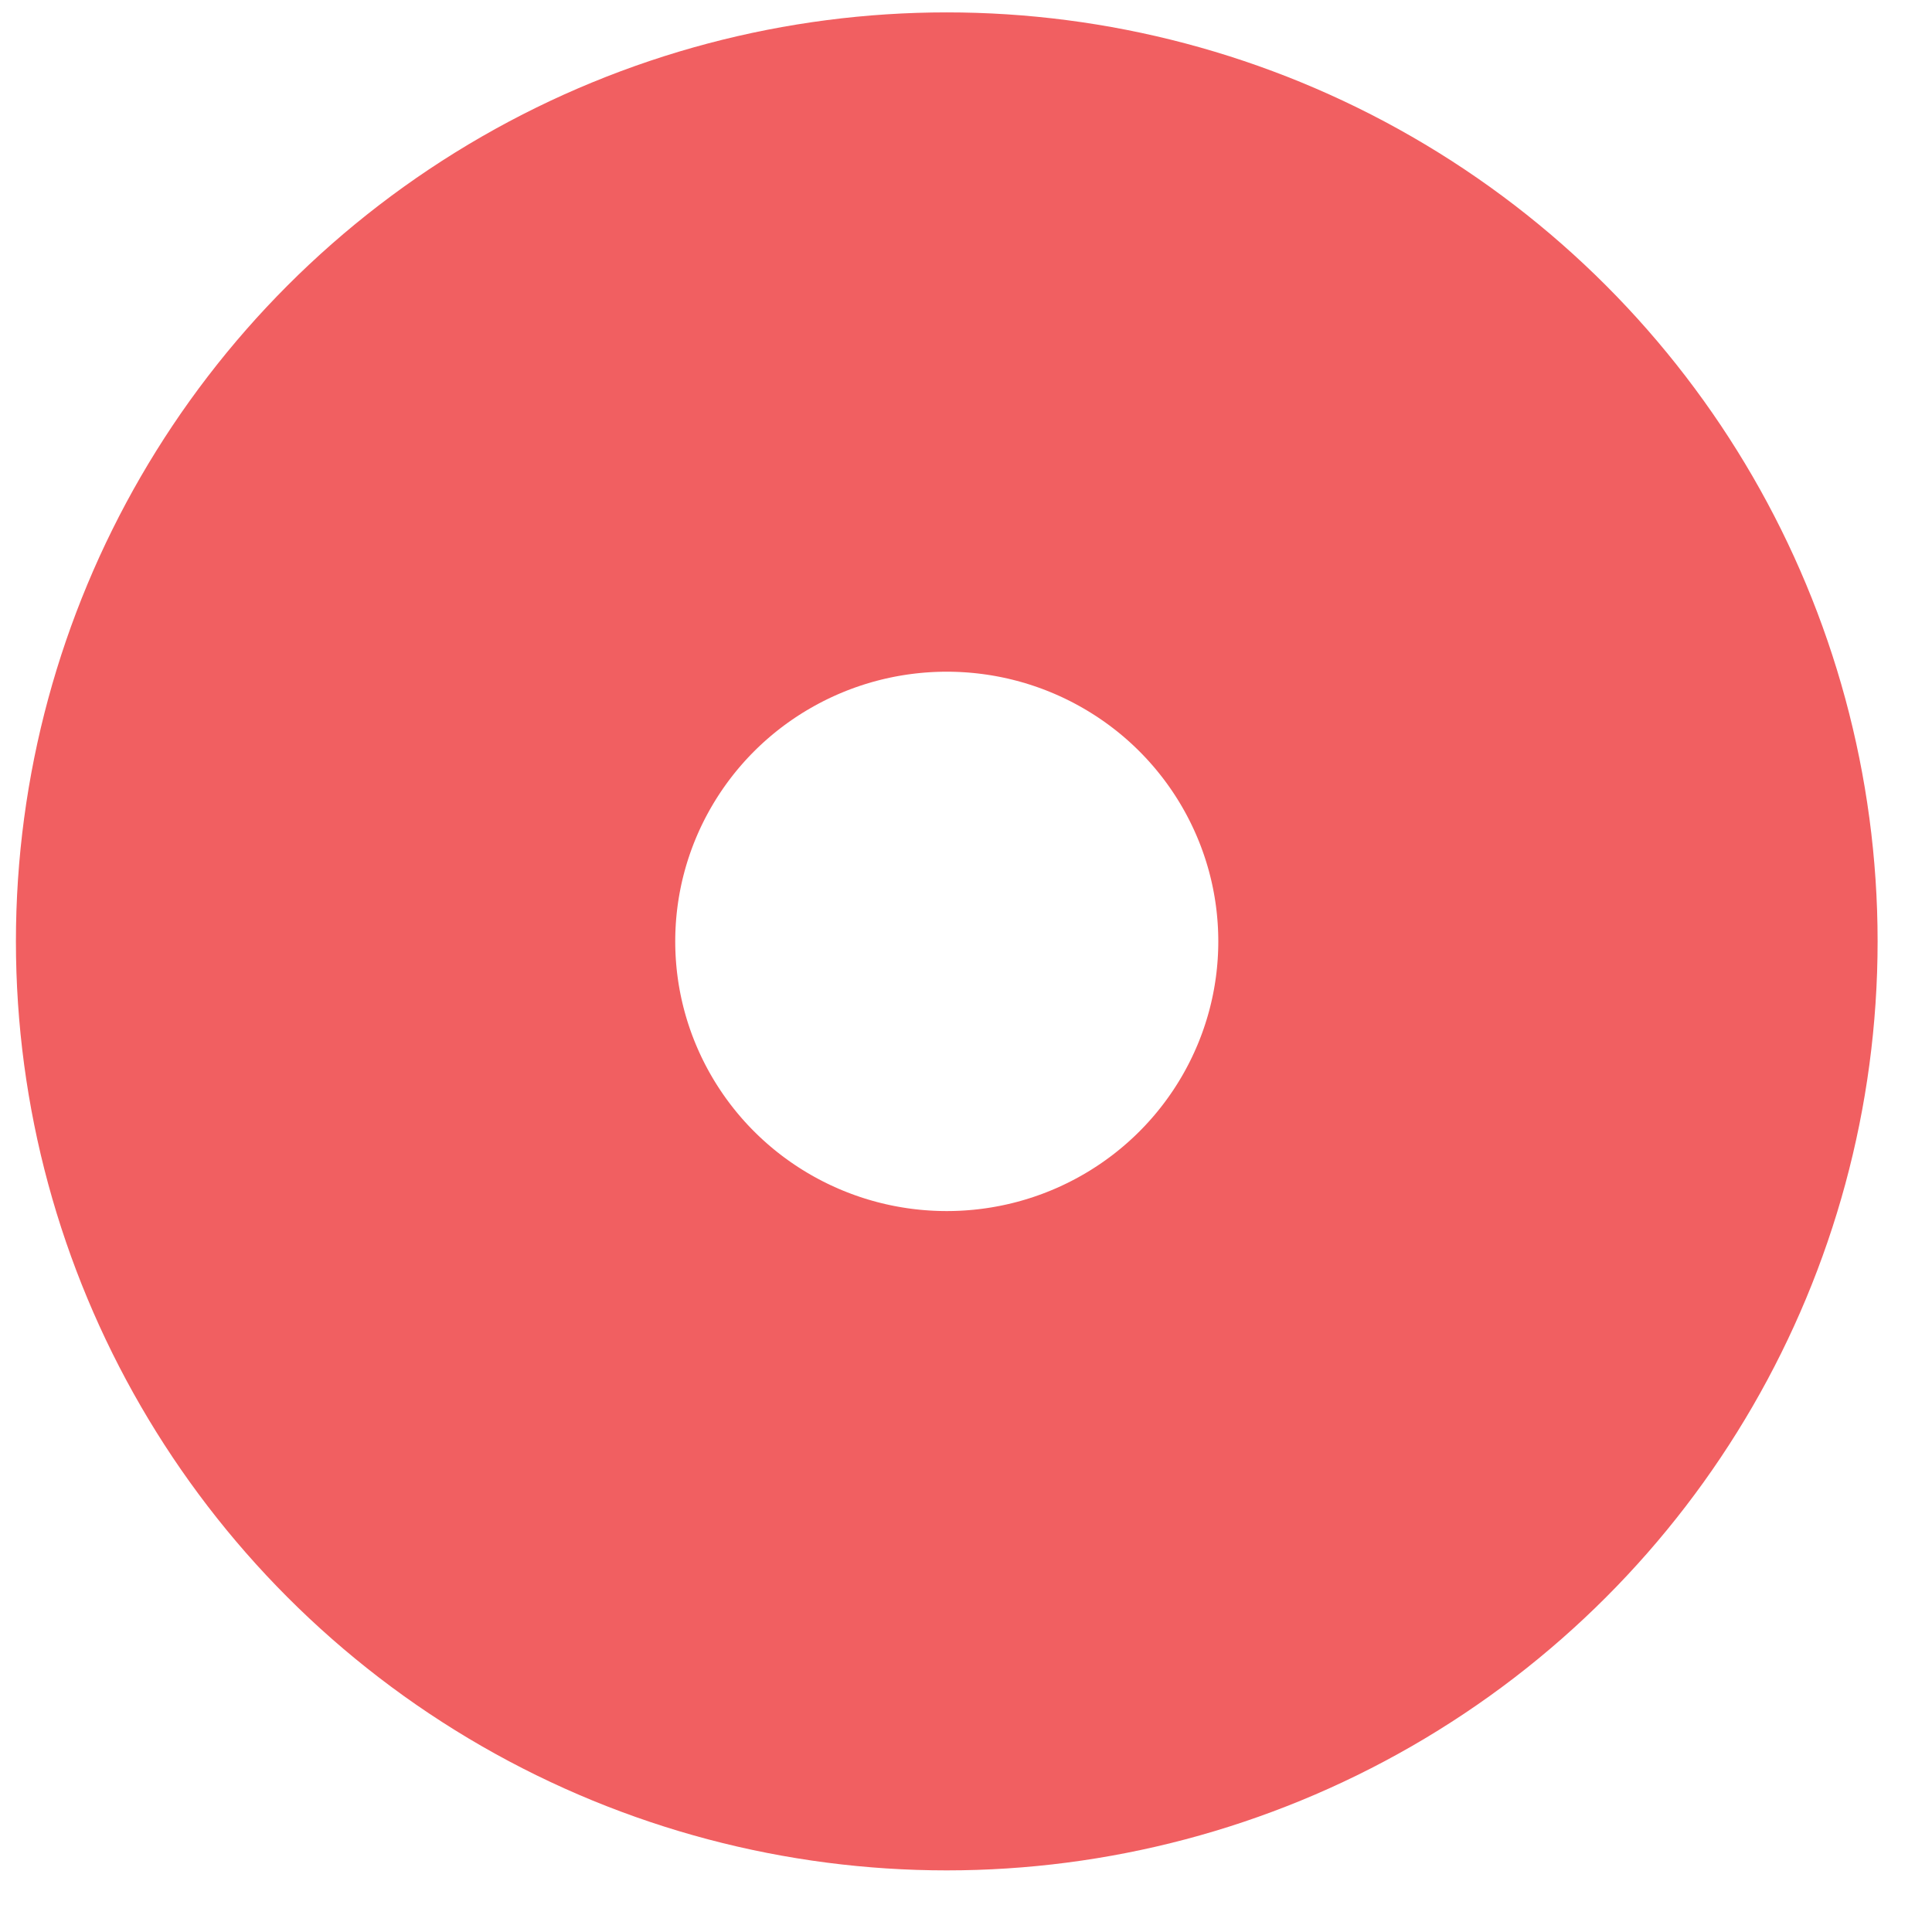 <?xml version="1.0" encoding="UTF-8"?> <svg xmlns="http://www.w3.org/2000/svg" xmlns:xlink="http://www.w3.org/1999/xlink" width="23px" height="23px" viewBox="0 0 23 23"> <!-- Generator: Sketch 56.3 (81716) - https://sketch.com --> <title>Oval Copy 26</title> <desc>Created with Sketch.</desc> <g id="Мобилон.скрипт" stroke="none" stroke-width="1" fill="none" fill-rule="evenodd"> <g id="Скрипты-Copy" transform="translate(-144, -101)" stroke="#F15F61" stroke-width="7.849"> <g id="Первый-экран" transform="translate(0, -5)"> <g id="Лого-Copy" transform="translate(136, 70)"> <g id="Group" transform="translate(0.756, -0)"> <g id="Лого"> <ellipse id="Oval-Copy-26" cx="18.515" cy="47.207" rx="7.157" ry="7.135"></ellipse> </g> </g> </g> </g> </g> </g> </svg> 